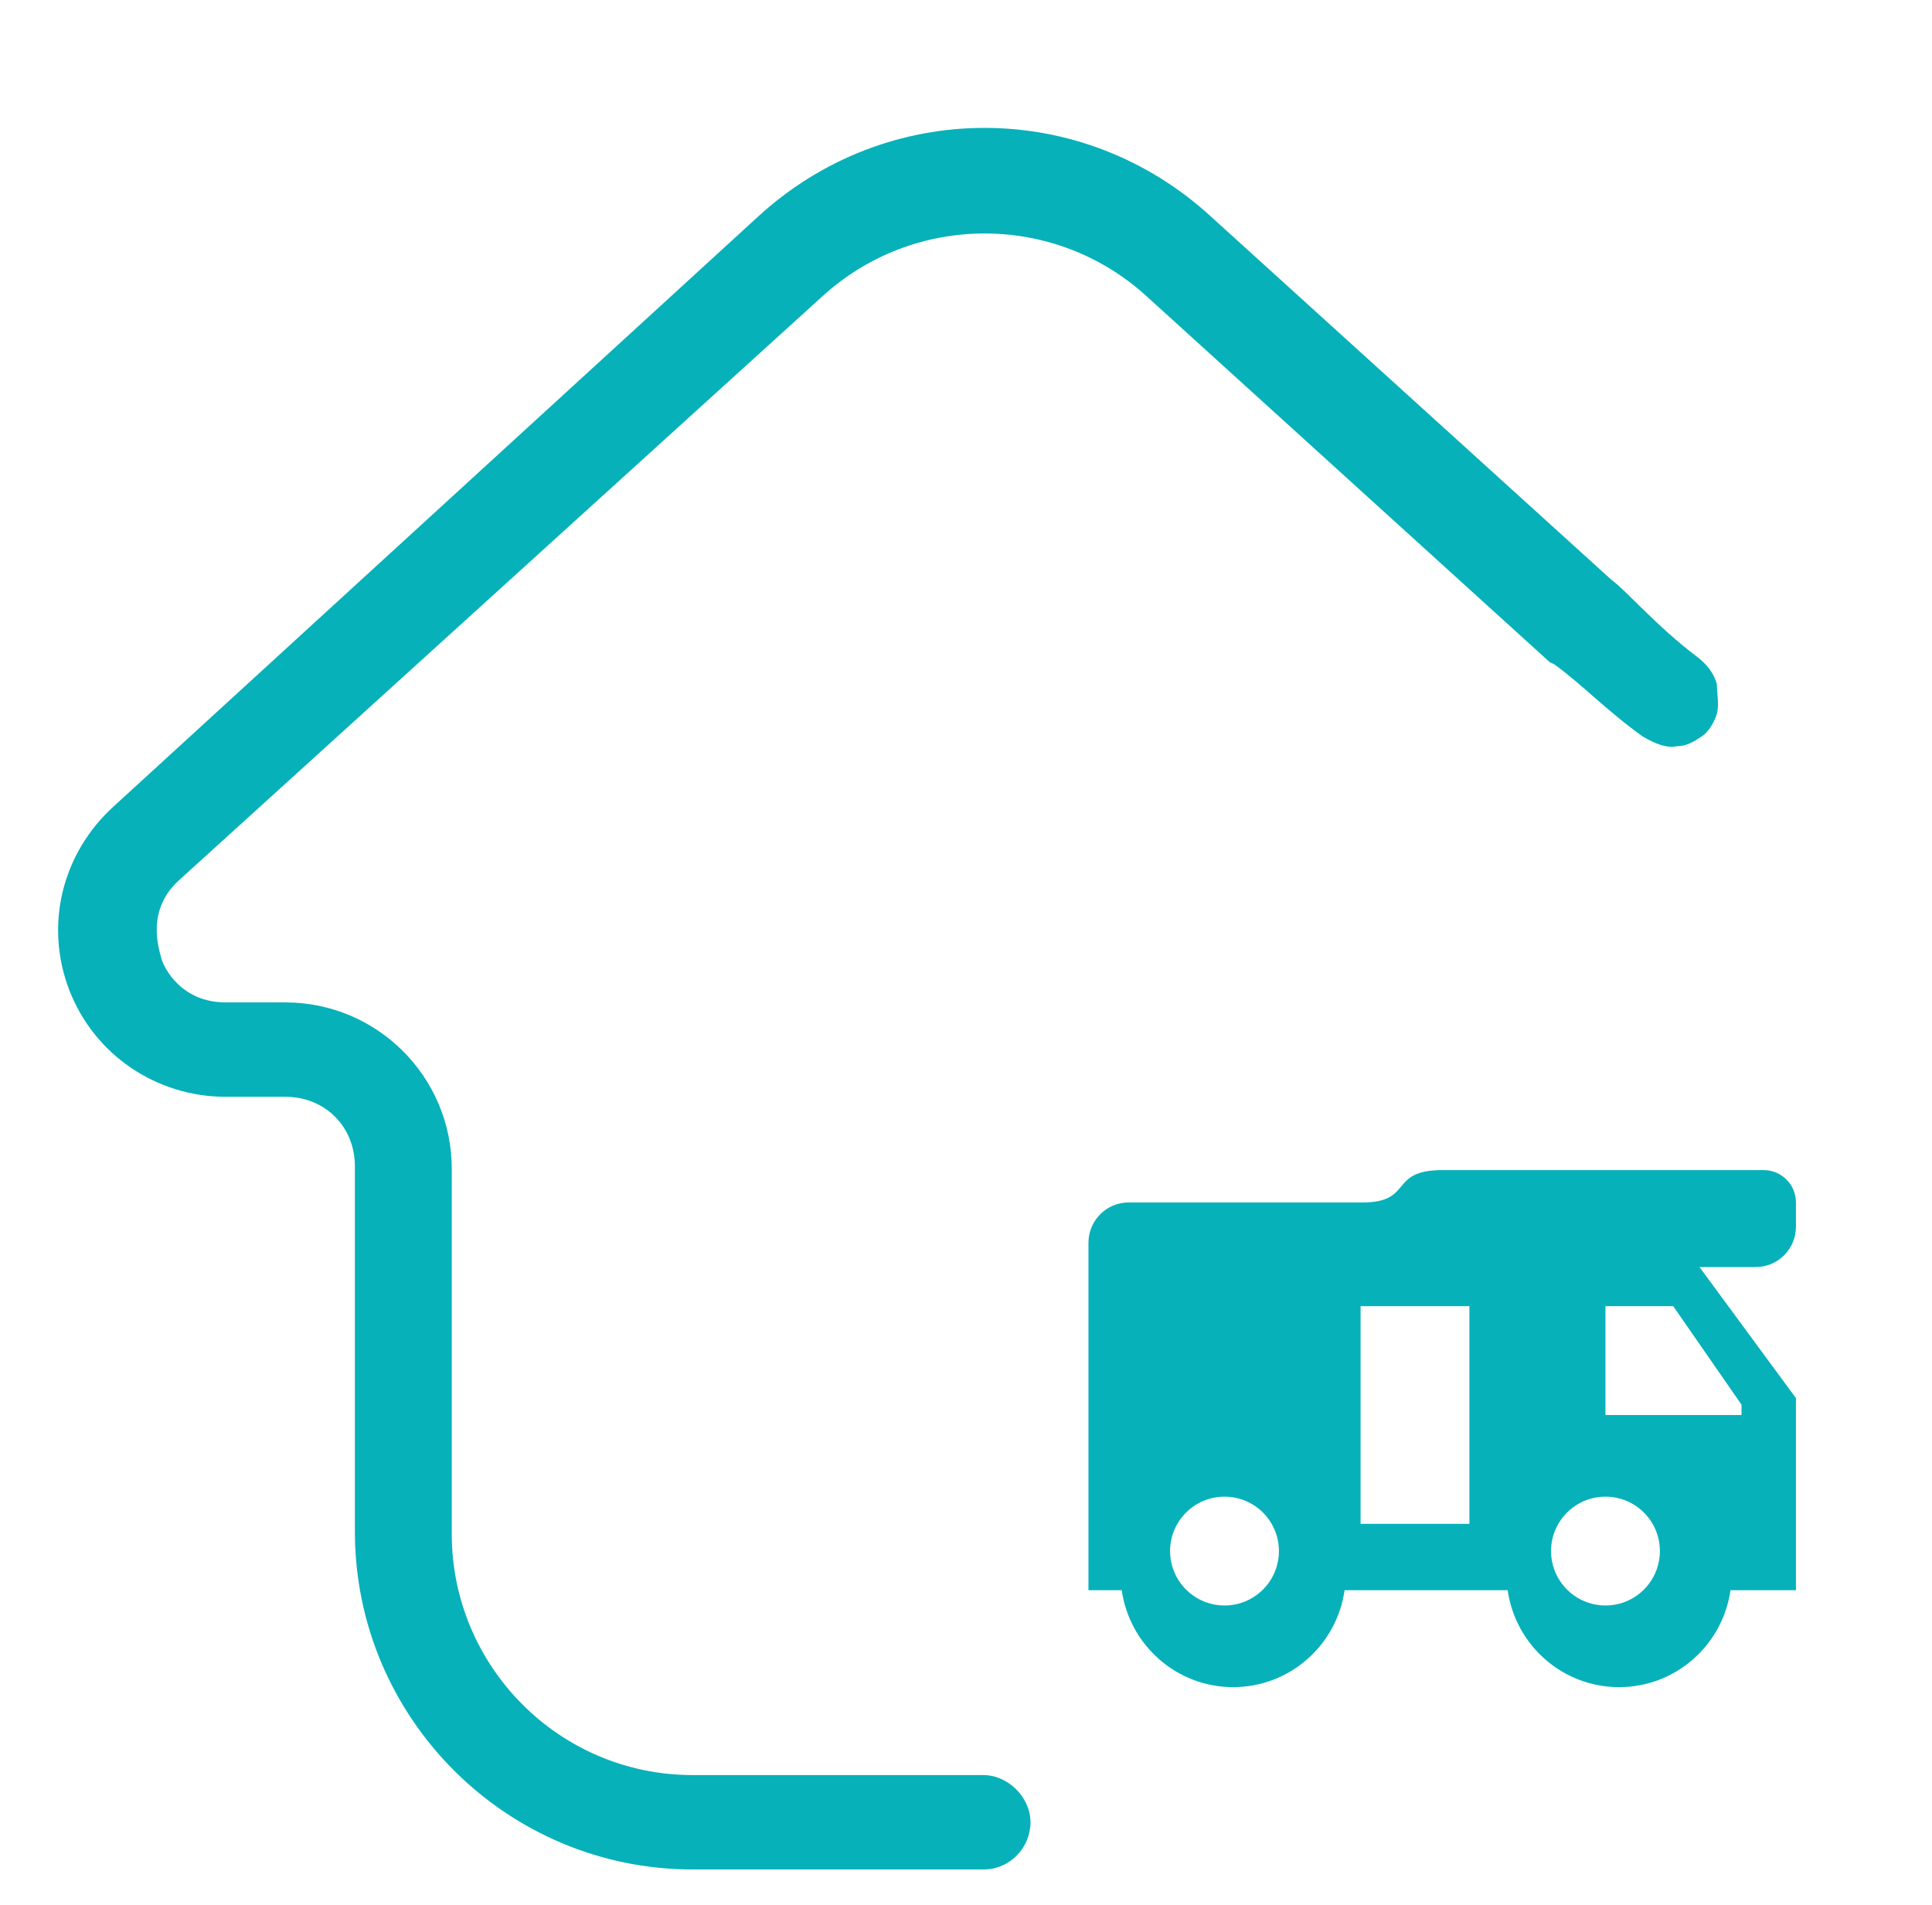 <?xml version="1.0" encoding="UTF-8"?>
<svg width="71px" height="70px" viewBox="0 0 71 70" version="1.1" xmlns="http://www.w3.org/2000/svg" xmlns:xlink="http://www.w3.org/1999/xlink">
    <title>Inloopdouche</title>
    <g id="Inloopdouche" stroke="none" fill="none" transform="translate(0.135, 0)" fill-rule="nonzero">
        <path d="M60.221,27.056 C60.677,27.33 61.134,27.512 61.499,27.421 C61.864,27.421 62.138,27.238 62.412,27.056 C62.686,26.873 62.868,26.508 62.959,26.234 C63.051,25.869 62.959,25.504 62.959,25.139 C62.868,24.773 62.594,24.408 62.229,24.134 C60.769,23.039 59.619,21.691 59.094,21.316 L44.398,7.987 C39.652,3.604 32.441,3.604 27.694,7.987 L4.053,29.624 C2.136,31.359 1.497,34.007 2.41,36.38 C3.323,38.754 5.605,40.306 8.161,40.306 L10.351,40.306 C11.812,40.306 12.907,41.402 12.907,42.863 L12.907,56.283 C12.907,63.131 18.475,68.7 25.321,68.7 L36,68.7 C37.005,68.7 37.735,67.878 37.735,66.965 C37.735,66.052 36.913,65.231 36,65.231 L25.321,65.231 C20.392,65.231 16.467,61.214 16.467,56.375 L16.467,42.954 C16.467,39.576 13.728,36.837 10.351,36.837 L8.161,36.837 C6.517,36.837 5.879,35.559 5.787,35.194 C5.696,34.828 5.24,33.459 6.426,32.363 L30.067,10.908 C33.445,7.804 38.648,7.804 42.025,10.908 L56.812,24.329 C56.812,24.329 56.812,24.329 56.995,24.42 C57.999,25.151 58.943,26.143 60.221,27.056 Z" id="Path" fill="#06B1BA"></path>
        <path d="M64.683,43 C65.336,43 65.865,43.532 65.865,44.188 L65.865,45.078 C65.865,45.898 65.204,46.562 64.388,46.562 L62.32,46.562 L65.865,51.379 L65.865,58.438 L63.46,58.438 C63.173,60.452 61.449,62 59.365,62 C57.282,62 55.558,60.452 55.271,58.438 L49.278,58.438 C48.991,60.452 47.267,62 45.183,62 C43.1,62 41.376,60.452 41.089,58.438 L39.865,58.438 L39.865,45.672 C39.865,44.852 40.527,44.188 41.343,44.188 L49.945,44.188 C51.811,44.188 50.888,43 52.865,43 L64.683,43 Z M53.865,48 L49.865,48 L49.865,56 L53.865,56 L53.865,48 Z M58.865,52 L63.865,52 L63.865,51.62 L61.355,48 L58.865,48 L58.865,52 Z M58.865,59 C59.736,59 60.477,58.443 60.751,57.667 C60.825,57.458 60.865,57.234 60.865,57 C60.865,55.895 59.97,55 58.865,55 C57.761,55 56.865,55.895 56.865,57 C56.865,57.234 56.905,57.458 56.979,57.667 C57.254,58.443 57.994,59 58.865,59 Z M46.865,57 C46.865,55.895 45.97,55 44.865,55 C43.761,55 42.865,55.895 42.865,57 C42.865,57.234 42.905,57.458 42.979,57.667 C43.254,58.443 43.994,59 44.865,59 C45.736,59 46.477,58.443 46.751,57.667 C46.825,57.458 46.865,57.234 46.865,57 Z" id="Shape" fill="#06B1BA"></path>
    </g>
</svg>